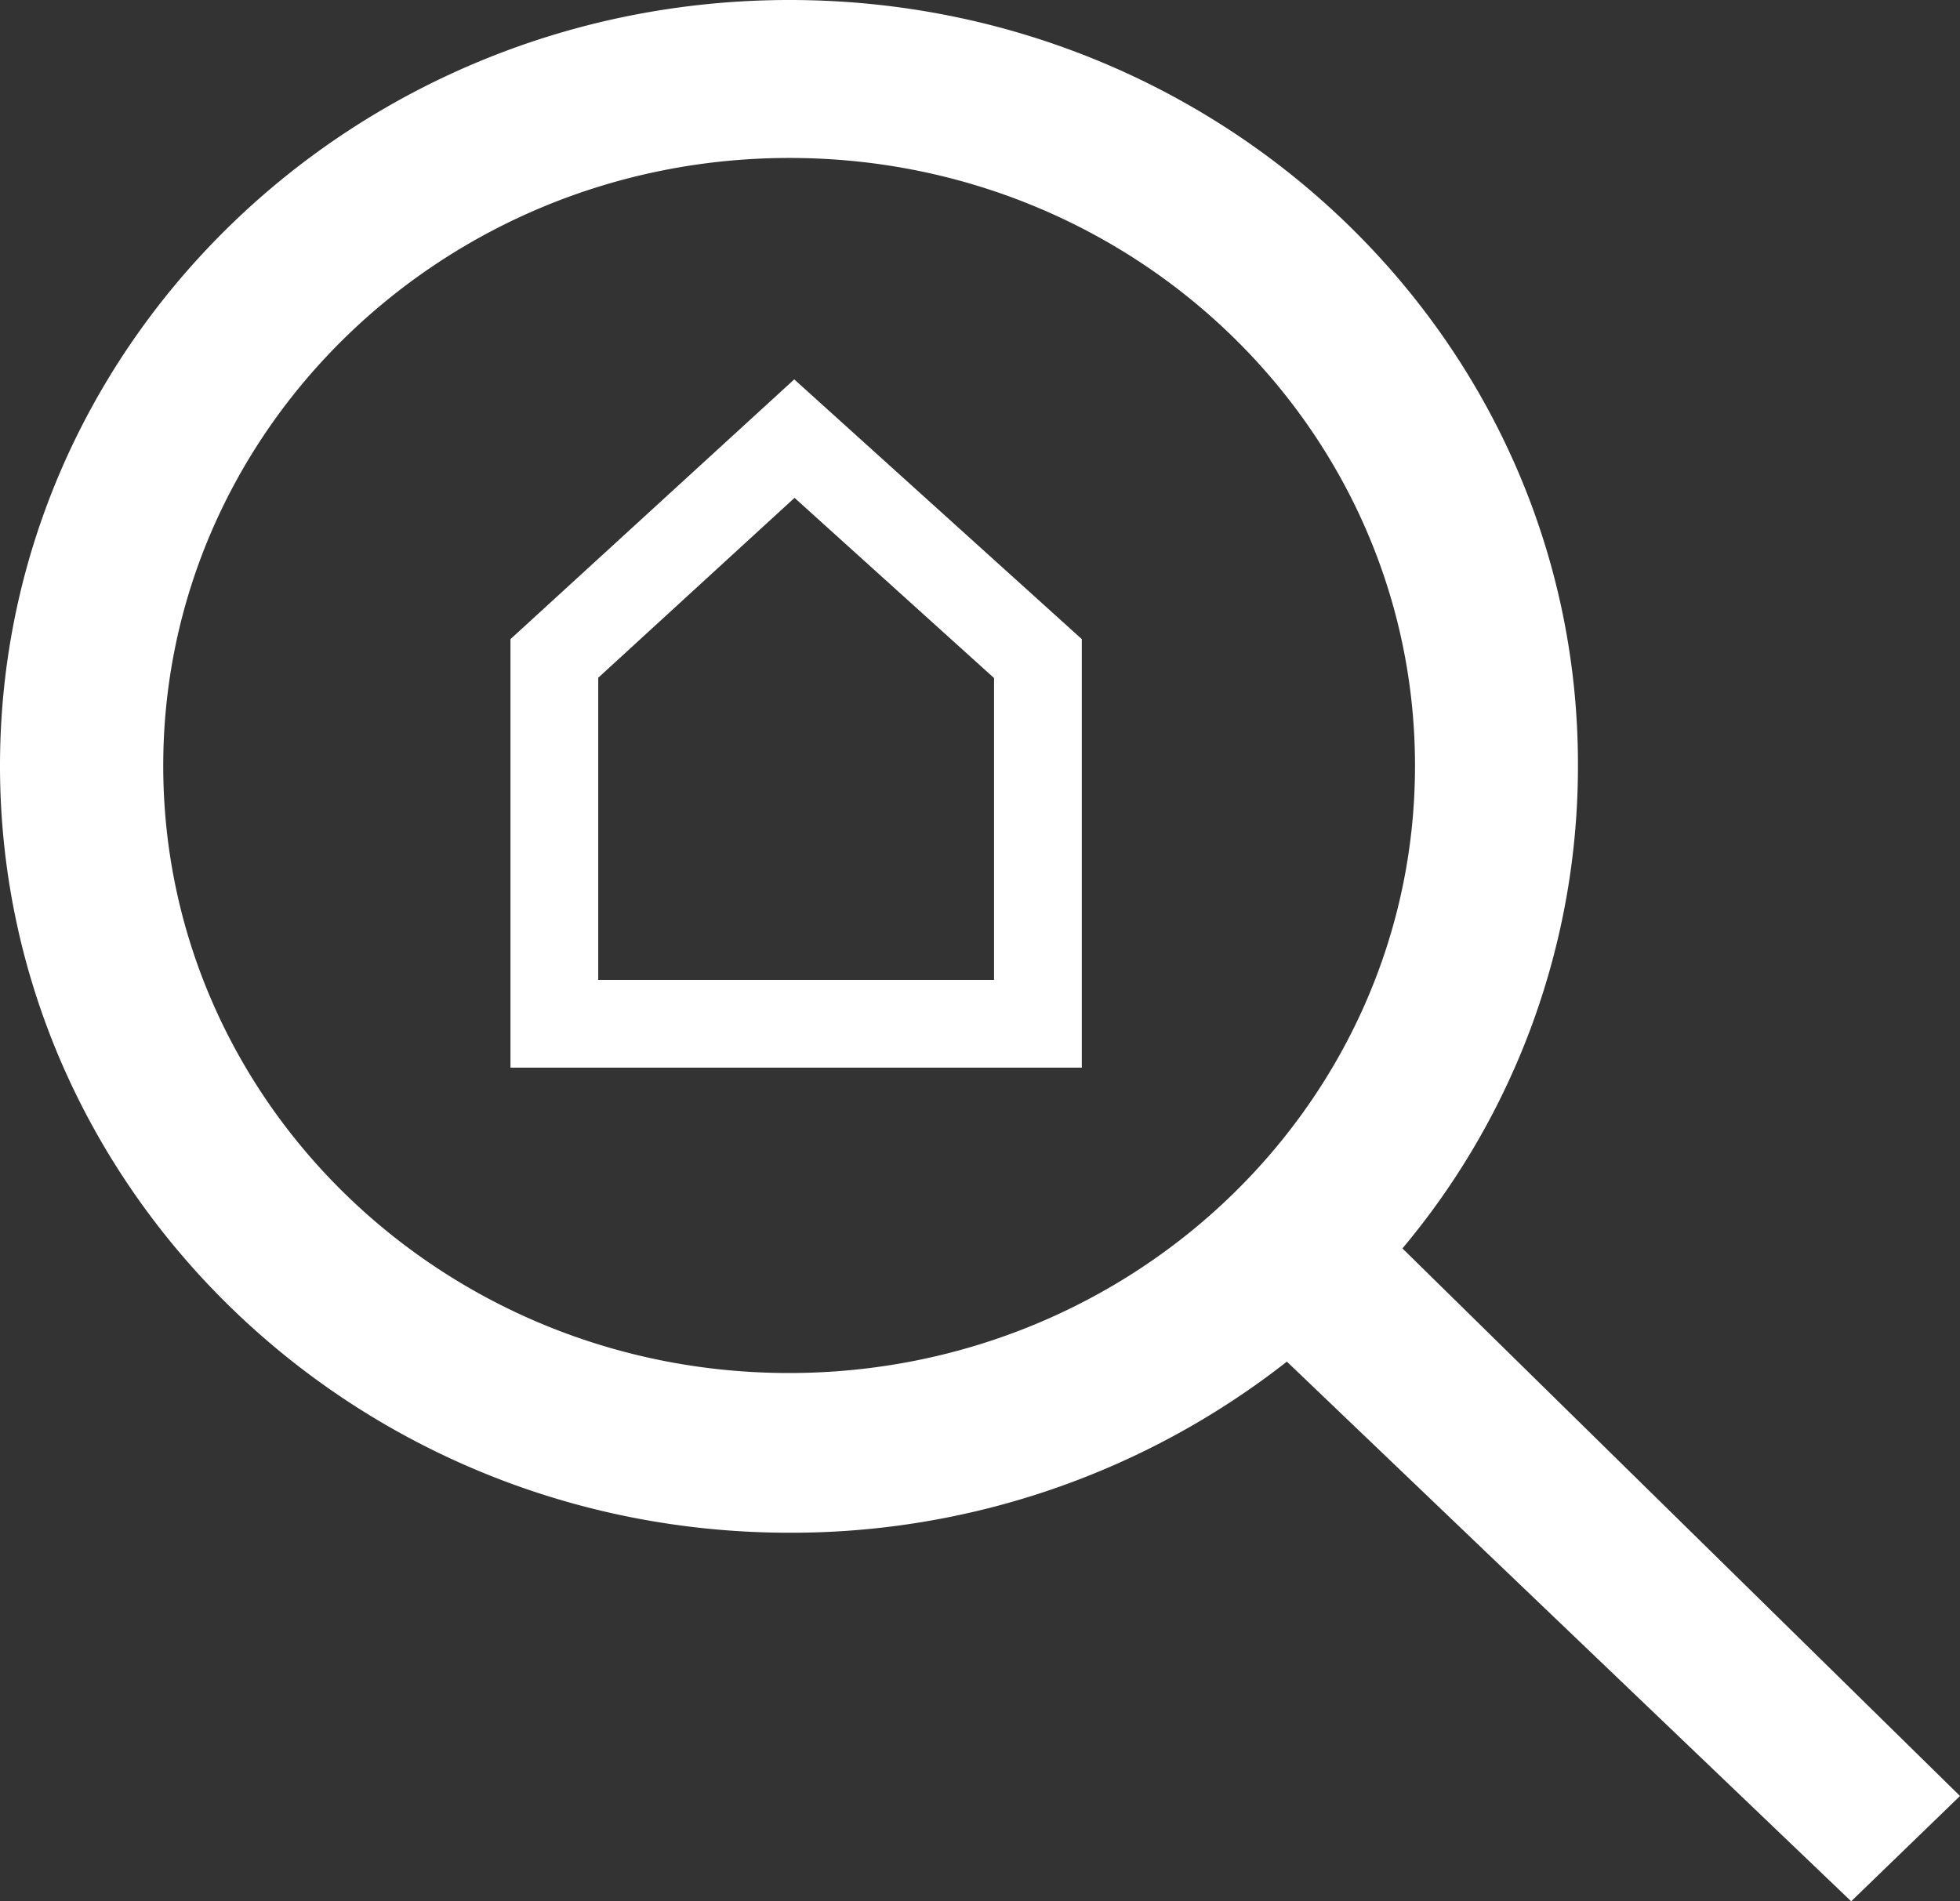<svg id="Ebene_1" data-name="Ebene 1" xmlns="http://www.w3.org/2000/svg" viewBox="0 0 67 65"><rect x="0" y="0" width="67" height="65" fill="#333333" stroke="none"/><defs><style>.cls-1{fill:#fff;}</style></defs><title>Suchauftrag</title><path class="cls-1" d="M37.61,37.1H18.08V22.45l9.7-8.88,9.83,8.88Zm-16.53-3H34.61V23.78l-6.82-6.16-6.71,6.15Z" transform="translate(-0.63 -0.6)"/><path class="cls-1" d="M6.21,26.78C6.21,15.31,15.79,6,27.62,6S49,15.31,49,26.78s-9.58,20.76-21.4,20.76S6.21,38.25,6.21,26.78m42.36,16.5a25.63,25.63,0,0,0,6-16.5C54.6,12.32,42.52.6,27.62.6S.63,12.32.63,26.78,12.71,53,27.62,53a27.43,27.43,0,0,0,17-5.85L63.91,65.6,67.63,62Z" transform="translate(-0.63 -0.6)"/></svg>